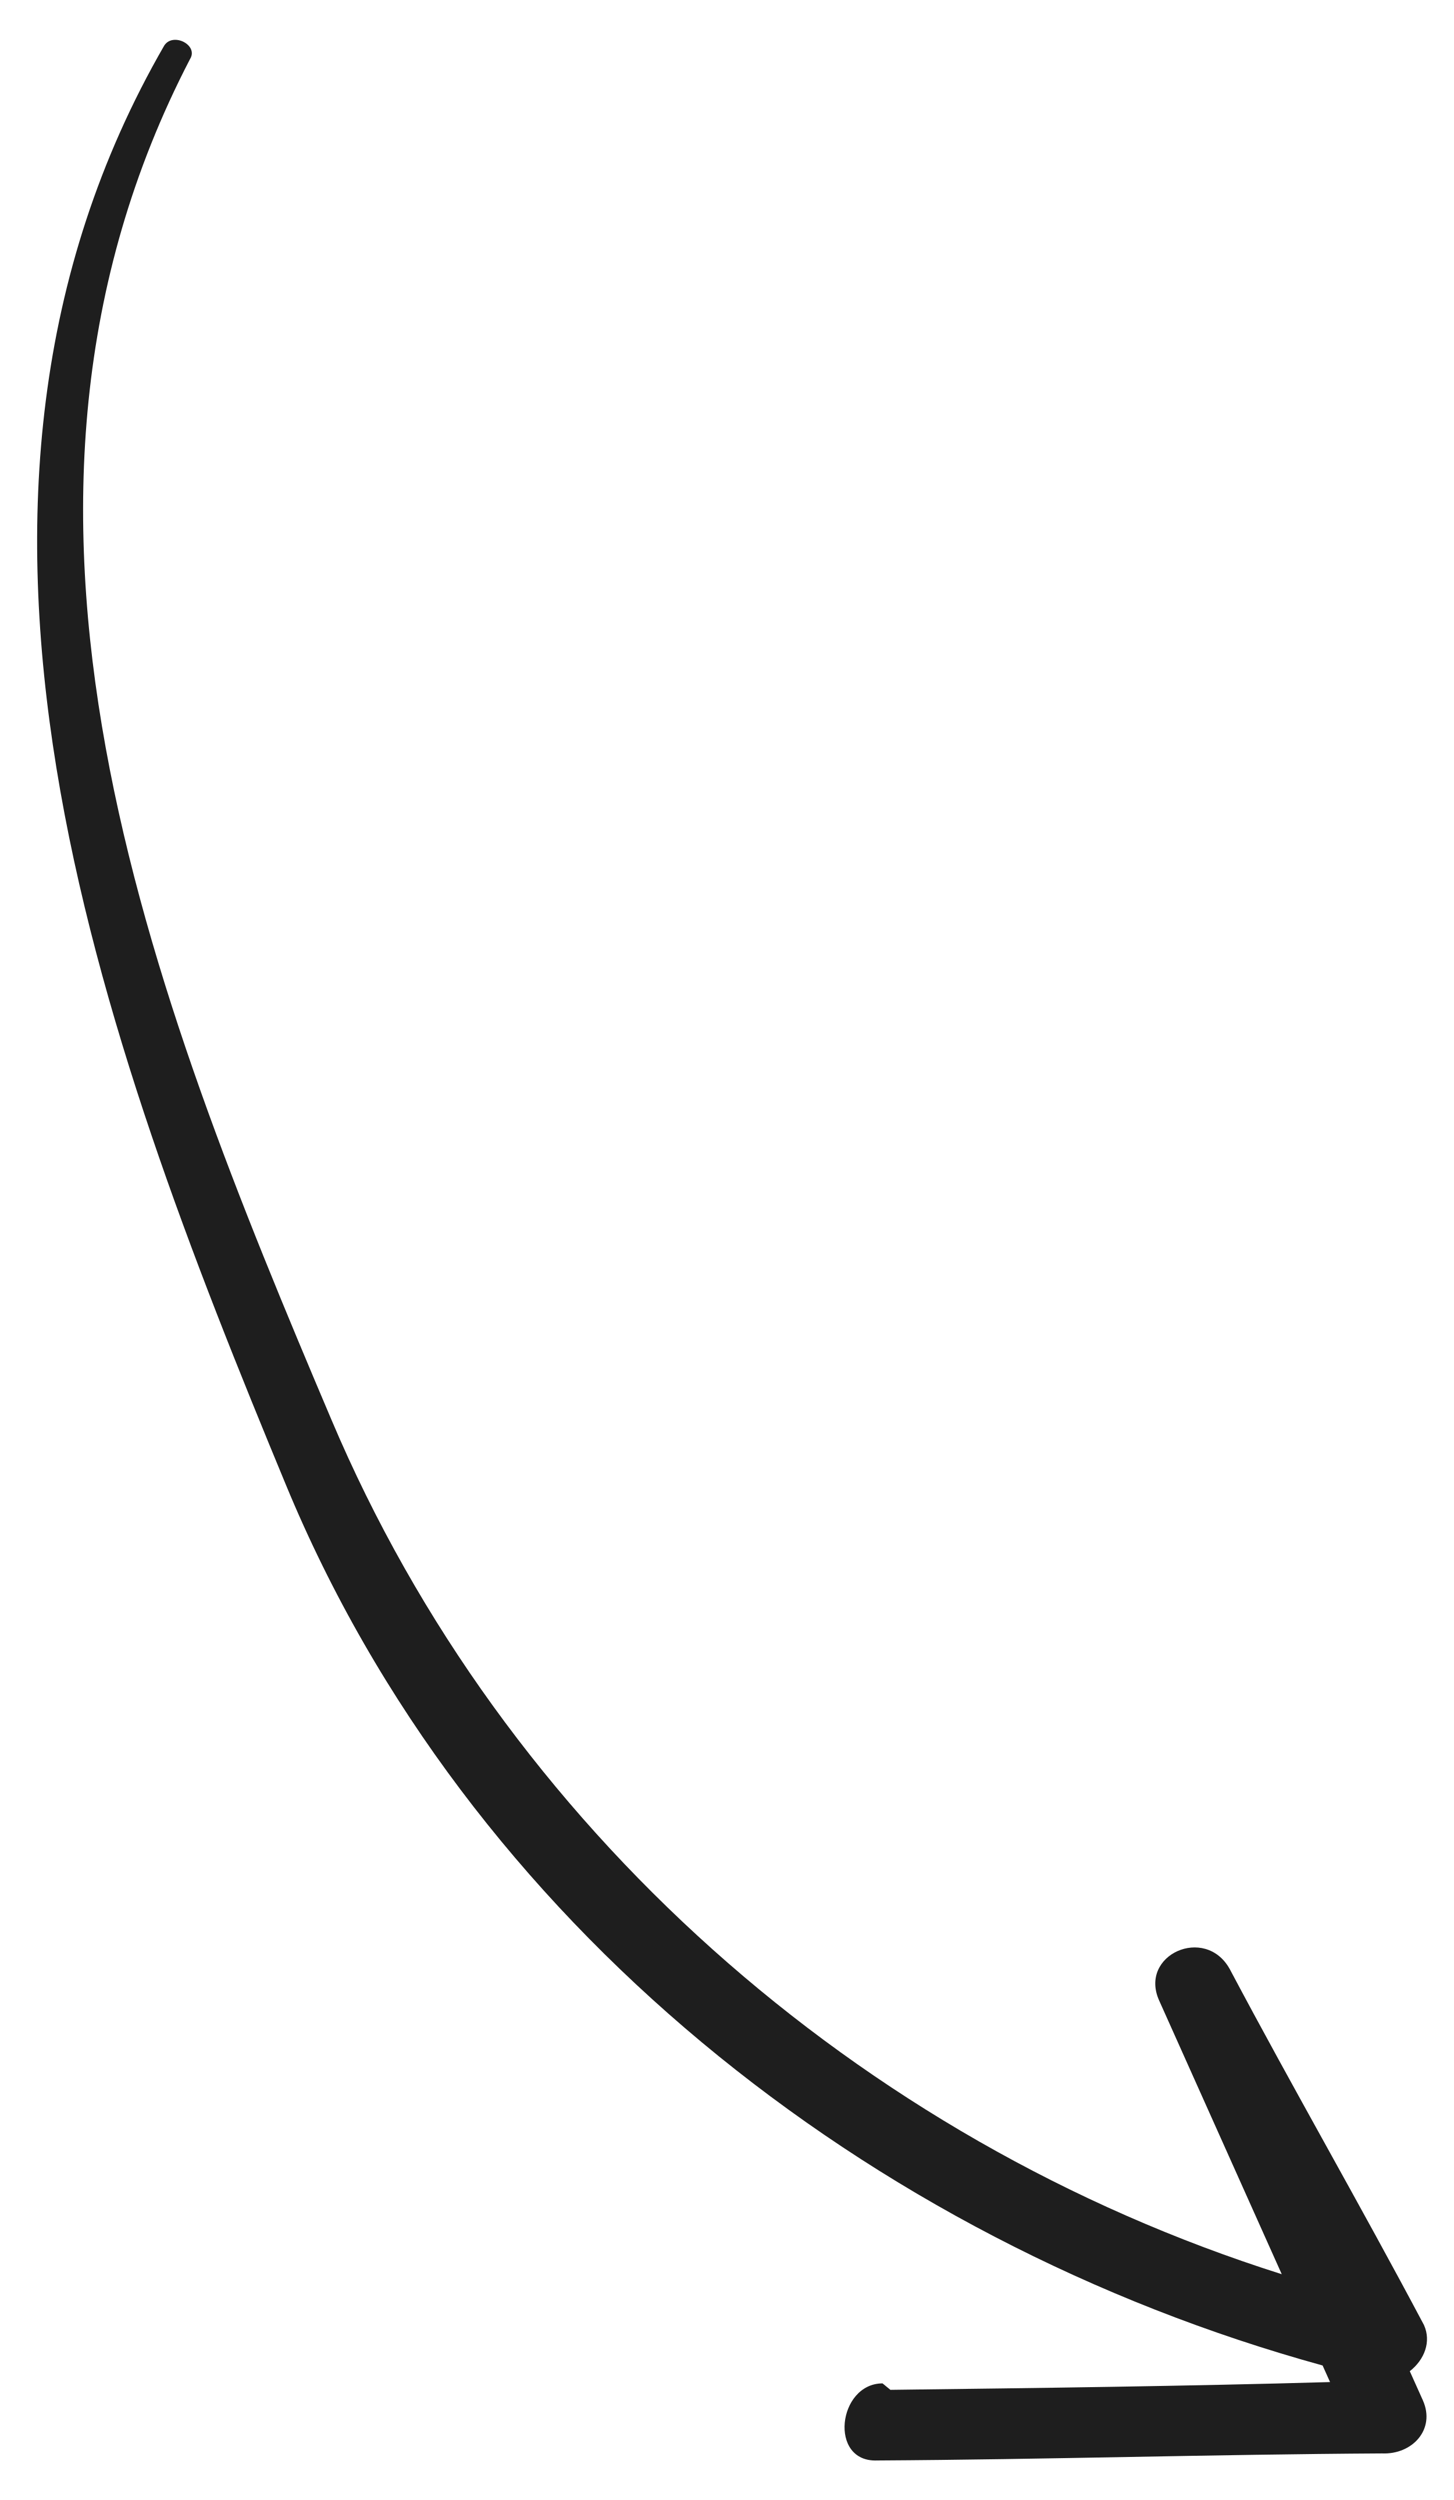 <?xml version="1.0" encoding="UTF-8"?> <svg xmlns="http://www.w3.org/2000/svg" width="32" height="55" viewBox="0 0 32 55" fill="none"><path d="M19.596 52.578C22.865 52.538 26.134 52.497 29.272 52.407C29.231 52.315 29.149 52.133 29.108 52.042C19.109 49.289 10.275 42.289 6.296 32.676C2.196 22.788 -2.185 11.054 3.613 1.005C3.805 0.7 4.375 0.992 4.183 1.298C-0.936 11.152 3.31 21.851 7.297 31.241C11.081 40.175 18.889 47.087 28.209 50.034C27.309 48.026 26.41 46.019 25.51 44.011C25.061 43.007 26.521 42.353 27.062 43.316C28.471 45.972 29.93 48.496 31.339 51.152C31.503 51.517 31.352 51.913 31.027 52.168C31.109 52.35 31.232 52.624 31.314 52.807C31.6 53.446 31.084 54.006 30.414 53.977C26.697 53.998 23.022 54.111 19.306 54.132C18.23 54.176 18.438 52.439 19.423 52.436L19.596 52.578Z" fill="#1E1E1E"></path></svg> 
